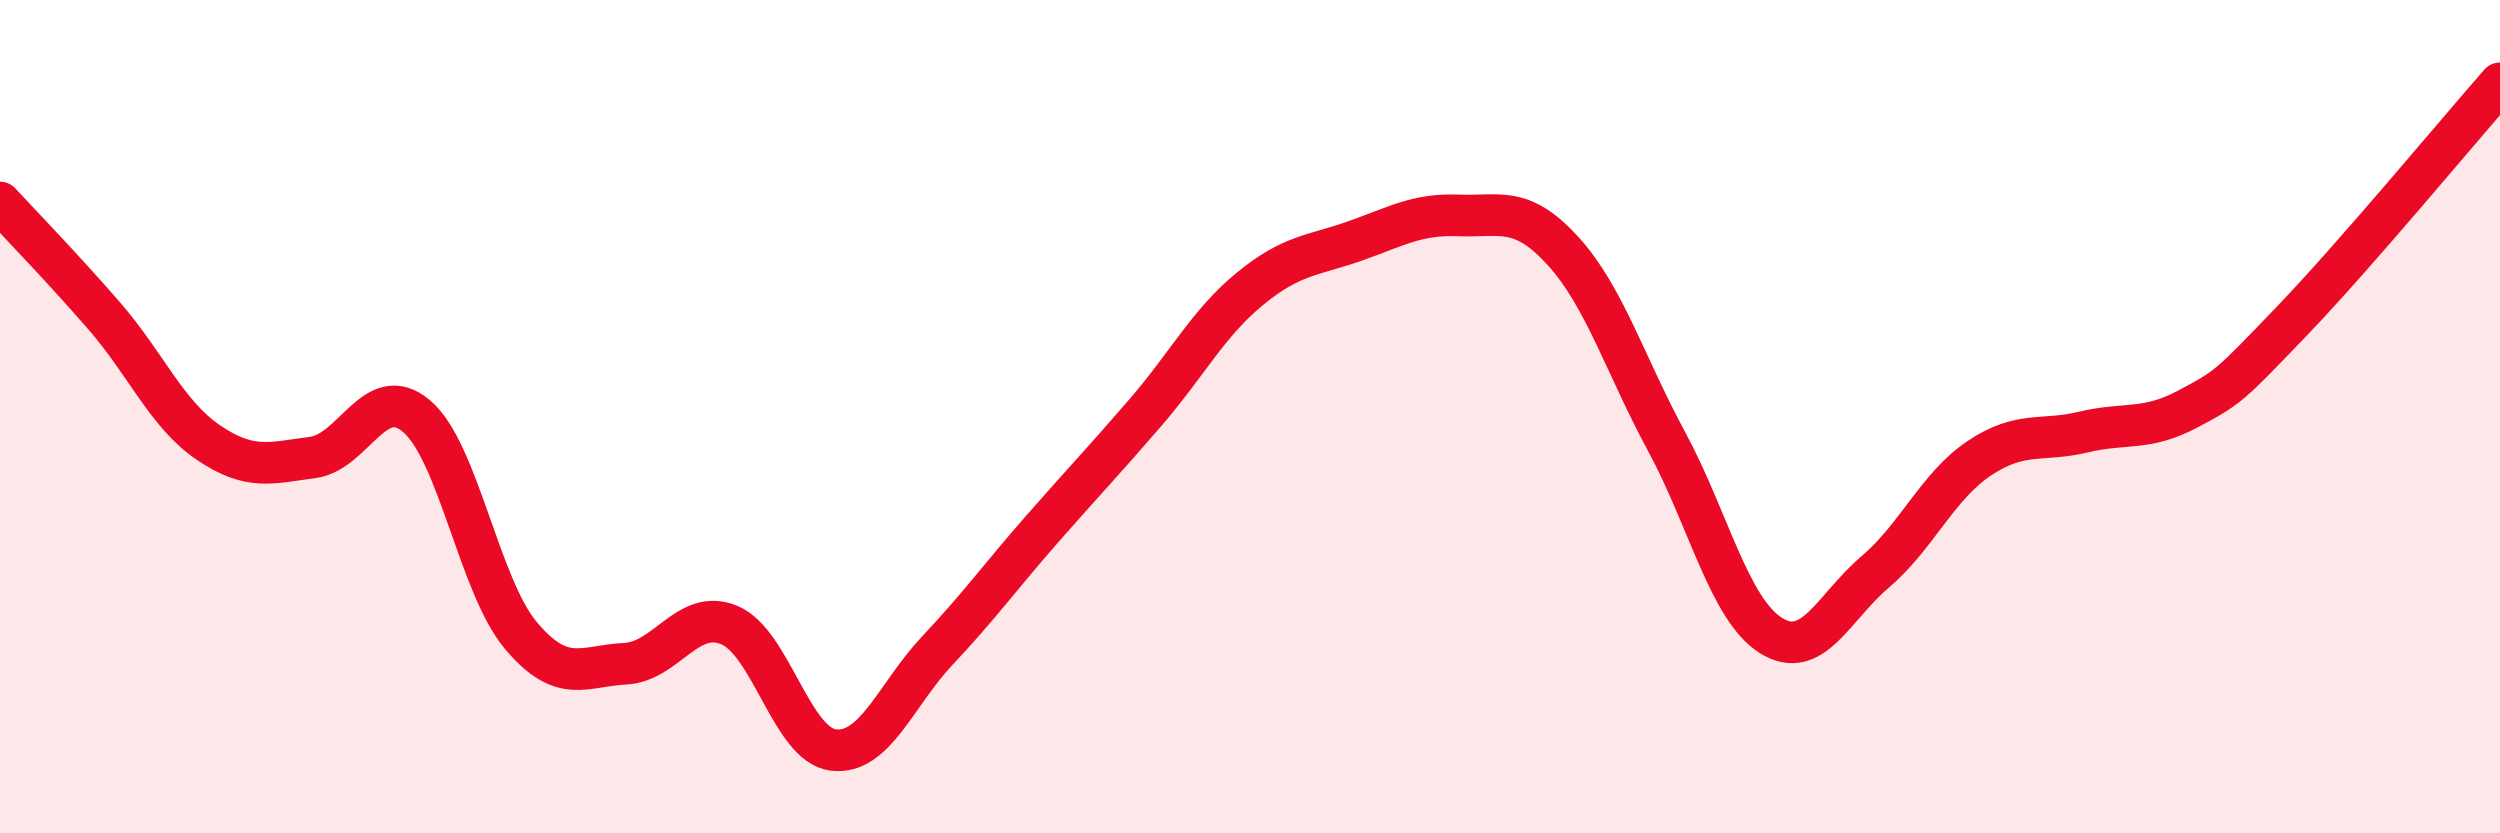 
    <svg width="60" height="20" viewBox="0 0 60 20" xmlns="http://www.w3.org/2000/svg">
      <path
        d="M 0,4.86 C 0.5,5.4 1.5,6.43 2.5,7.58 C 3.5,8.73 4,9.94 5,10.62 C 6,11.3 6.5,11.11 7.5,10.98 C 8.5,10.85 9,9.14 10,9.99 C 11,10.84 11.5,14.06 12.5,15.25 C 13.5,16.44 14,15.98 15,15.93 C 16,15.88 16.5,14.59 17.5,15 C 18.5,15.41 19,17.88 20,18 C 21,18.12 21.5,16.67 22.5,15.61 C 23.5,14.55 24,13.85 25,12.71 C 26,11.57 26.5,11.05 27.5,9.89 C 28.5,8.73 29,7.75 30,6.93 C 31,6.11 31.5,6.14 32.5,5.79 C 33.5,5.44 34,5.13 35,5.17 C 36,5.21 36.5,4.92 37.5,6.01 C 38.5,7.1 39,8.75 40,10.6 C 41,12.45 41.5,14.62 42.5,15.25 C 43.5,15.88 44,14.58 45,13.73 C 46,12.88 46.5,11.67 47.5,11 C 48.5,10.33 49,10.61 50,10.37 C 51,10.13 51.5,10.35 52.5,9.82 C 53.5,9.29 53.5,9.27 55,7.71 C 56.5,6.15 59,3.14 60,2L60 20L0 20Z"
        fill="#EB0A25"
        opacity="0.1"
        stroke-linecap="round"
        stroke-linejoin="round"
      />
      <path
        d="M 0,4.86 C 0.5,5.4 1.5,6.43 2.5,7.58 C 3.5,8.73 4,9.94 5,10.62 C 6,11.3 6.5,11.11 7.5,10.98 C 8.5,10.85 9,9.14 10,9.99 C 11,10.84 11.5,14.06 12.5,15.25 C 13.5,16.44 14,15.98 15,15.93 C 16,15.88 16.5,14.59 17.5,15 C 18.5,15.41 19,17.88 20,18 C 21,18.12 21.5,16.67 22.5,15.61 C 23.5,14.55 24,13.85 25,12.71 C 26,11.57 26.5,11.05 27.5,9.89 C 28.5,8.73 29,7.75 30,6.93 C 31,6.11 31.5,6.14 32.5,5.79 C 33.5,5.44 34,5.13 35,5.17 C 36,5.21 36.5,4.92 37.5,6.01 C 38.5,7.1 39,8.75 40,10.6 C 41,12.45 41.5,14.62 42.5,15.25 C 43.5,15.88 44,14.58 45,13.73 C 46,12.88 46.5,11.67 47.5,11 C 48.5,10.33 49,10.61 50,10.37 C 51,10.13 51.5,10.35 52.5,9.82 C 53.5,9.29 53.5,9.27 55,7.71 C 56.5,6.15 59,3.14 60,2"
        stroke="#EB0A25"
        stroke-width="1"
        fill="none"
        stroke-linecap="round"
        stroke-linejoin="round"
      />
    </svg>
  